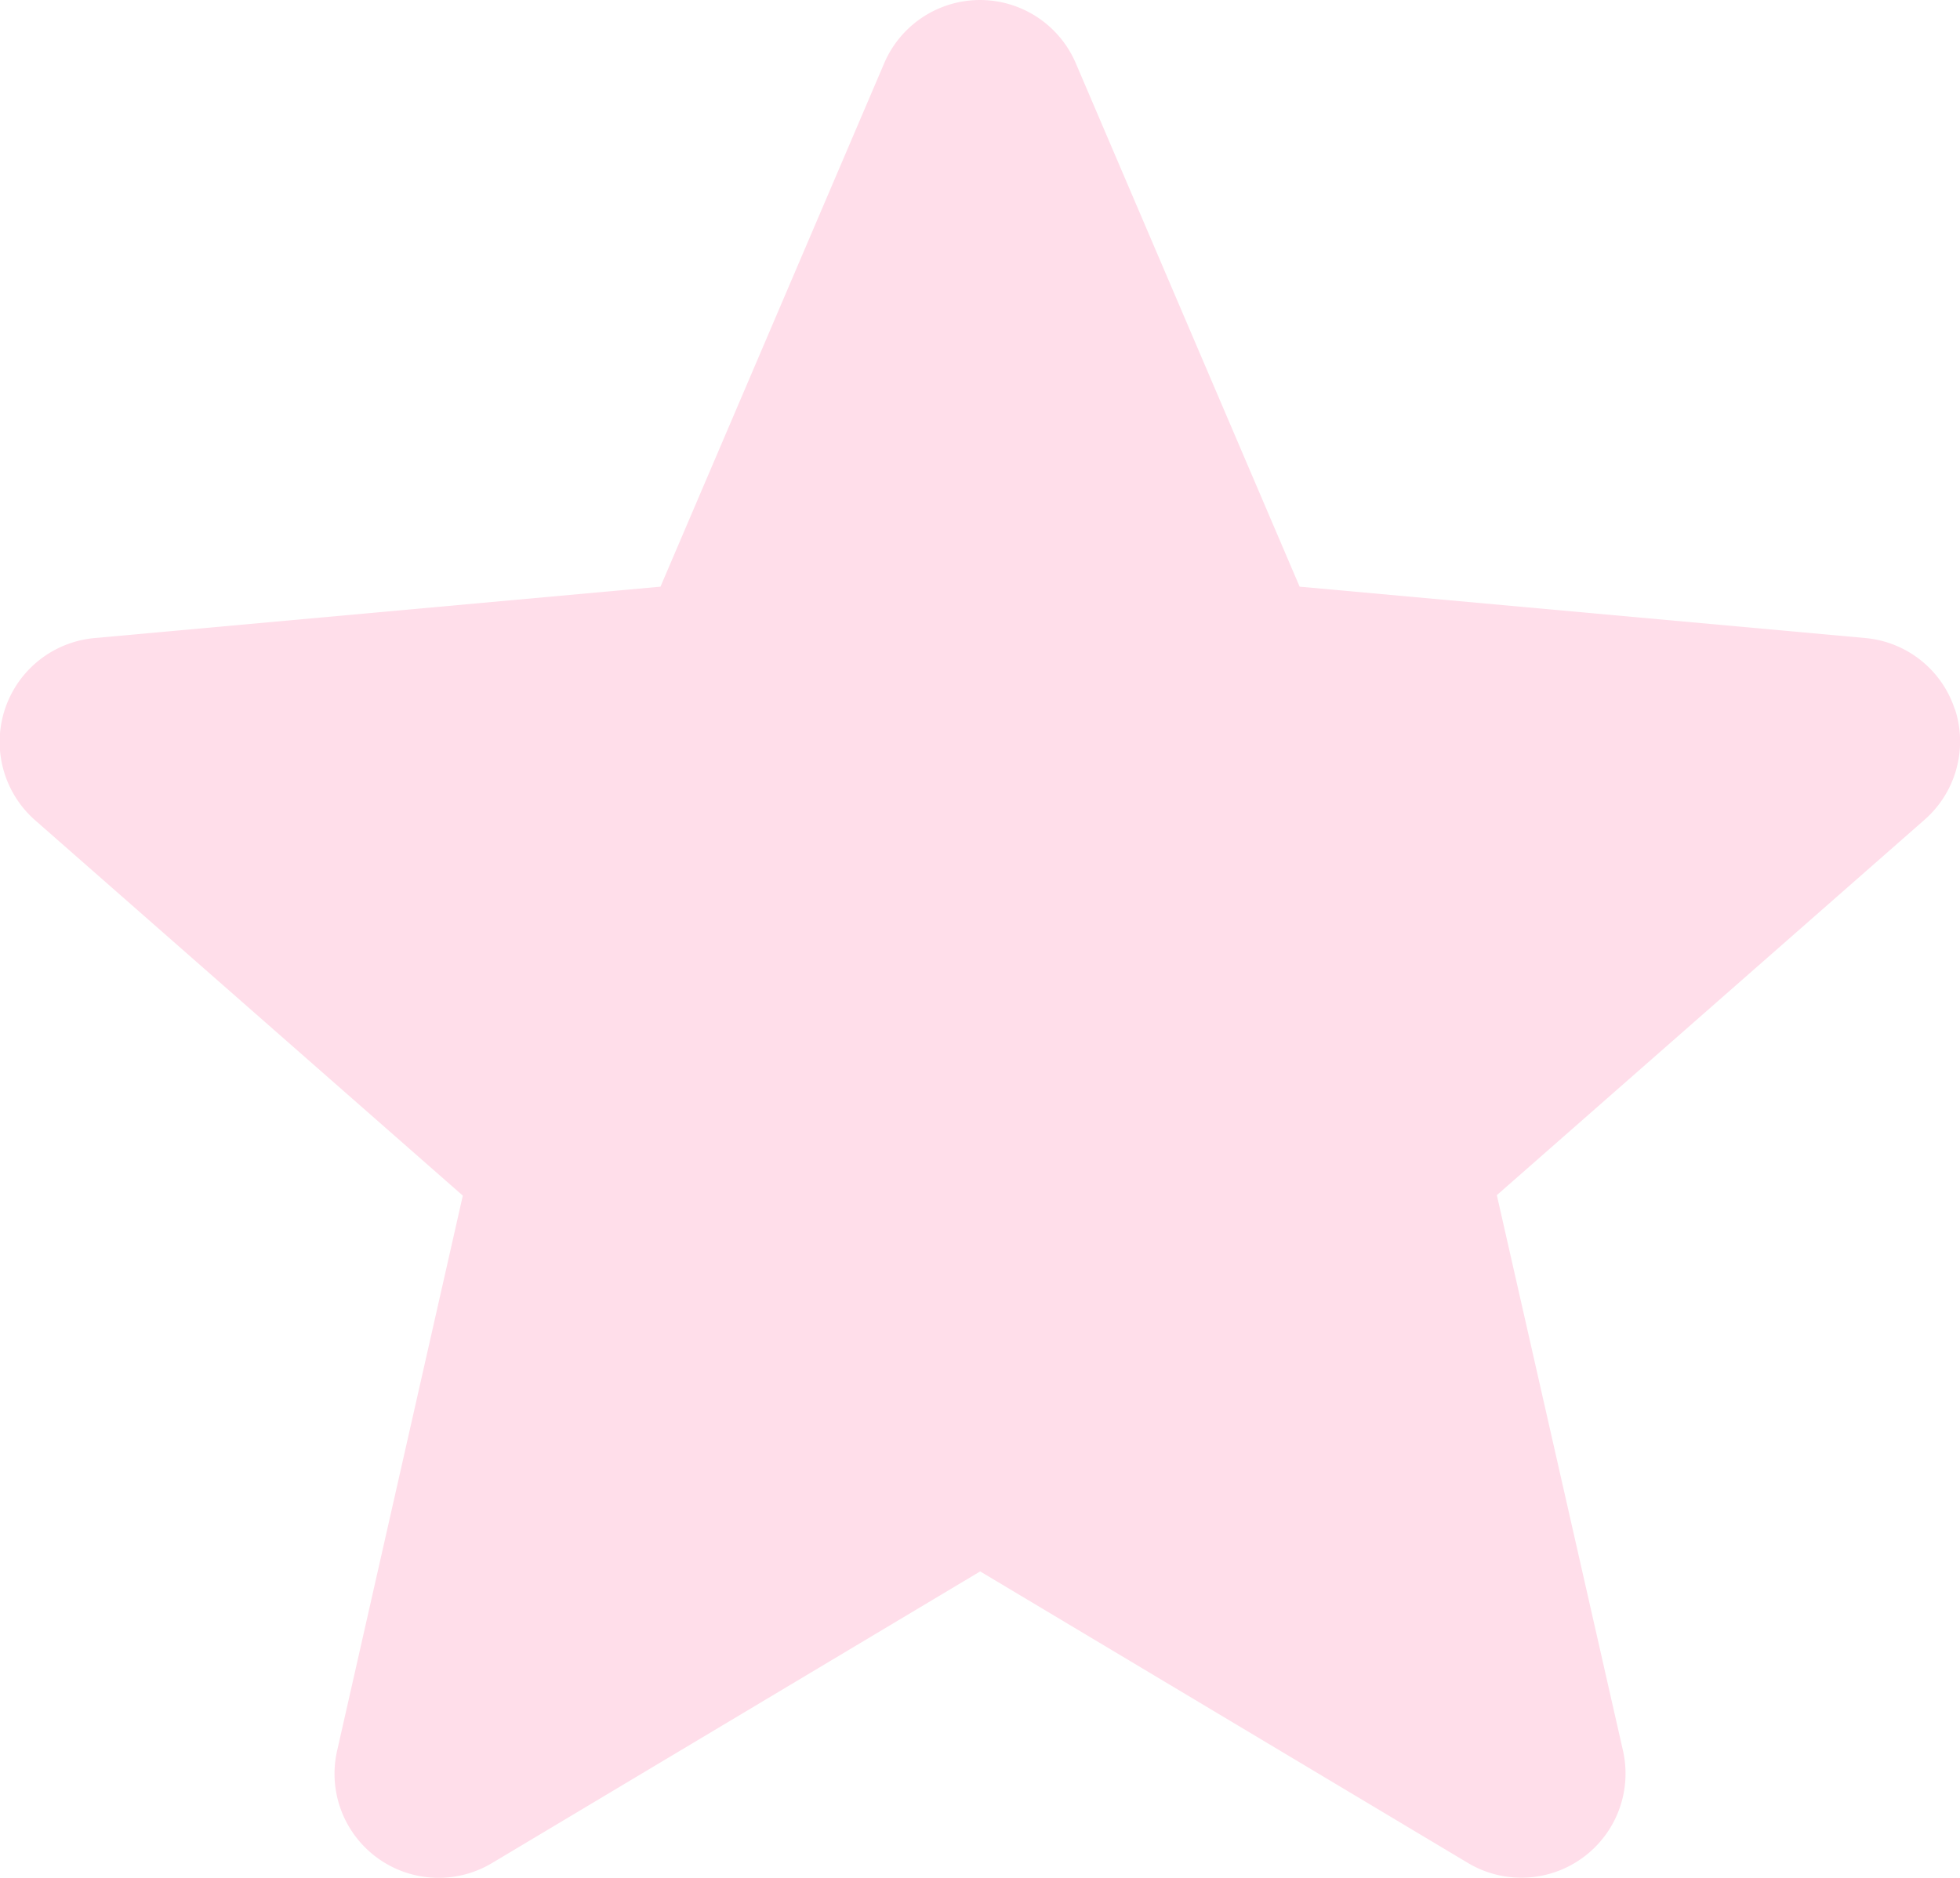<svg xmlns="http://www.w3.org/2000/svg" width="16.707" height="16.011" viewBox="0 0 16.707 16.011"><path id="star1" d="M16.664,6.542a.886.886,0,0,0-.764-.611l-4.822-.438L9.17,1.03a.888.888,0,0,0-1.633,0L5.63,5.493.808,5.931A.889.889,0,0,0,.3,7.485l3.645,3.2L2.874,15.416a.887.887,0,0,0,1.321.959l4.16-2.486,4.158,2.486a.888.888,0,0,0,1.321-.959l-1.075-4.735,3.645-3.2a.888.888,0,0,0,.26-.944Zm0,0" transform="translate(0 -0.491)" fill="#ffdeea"></path></svg>